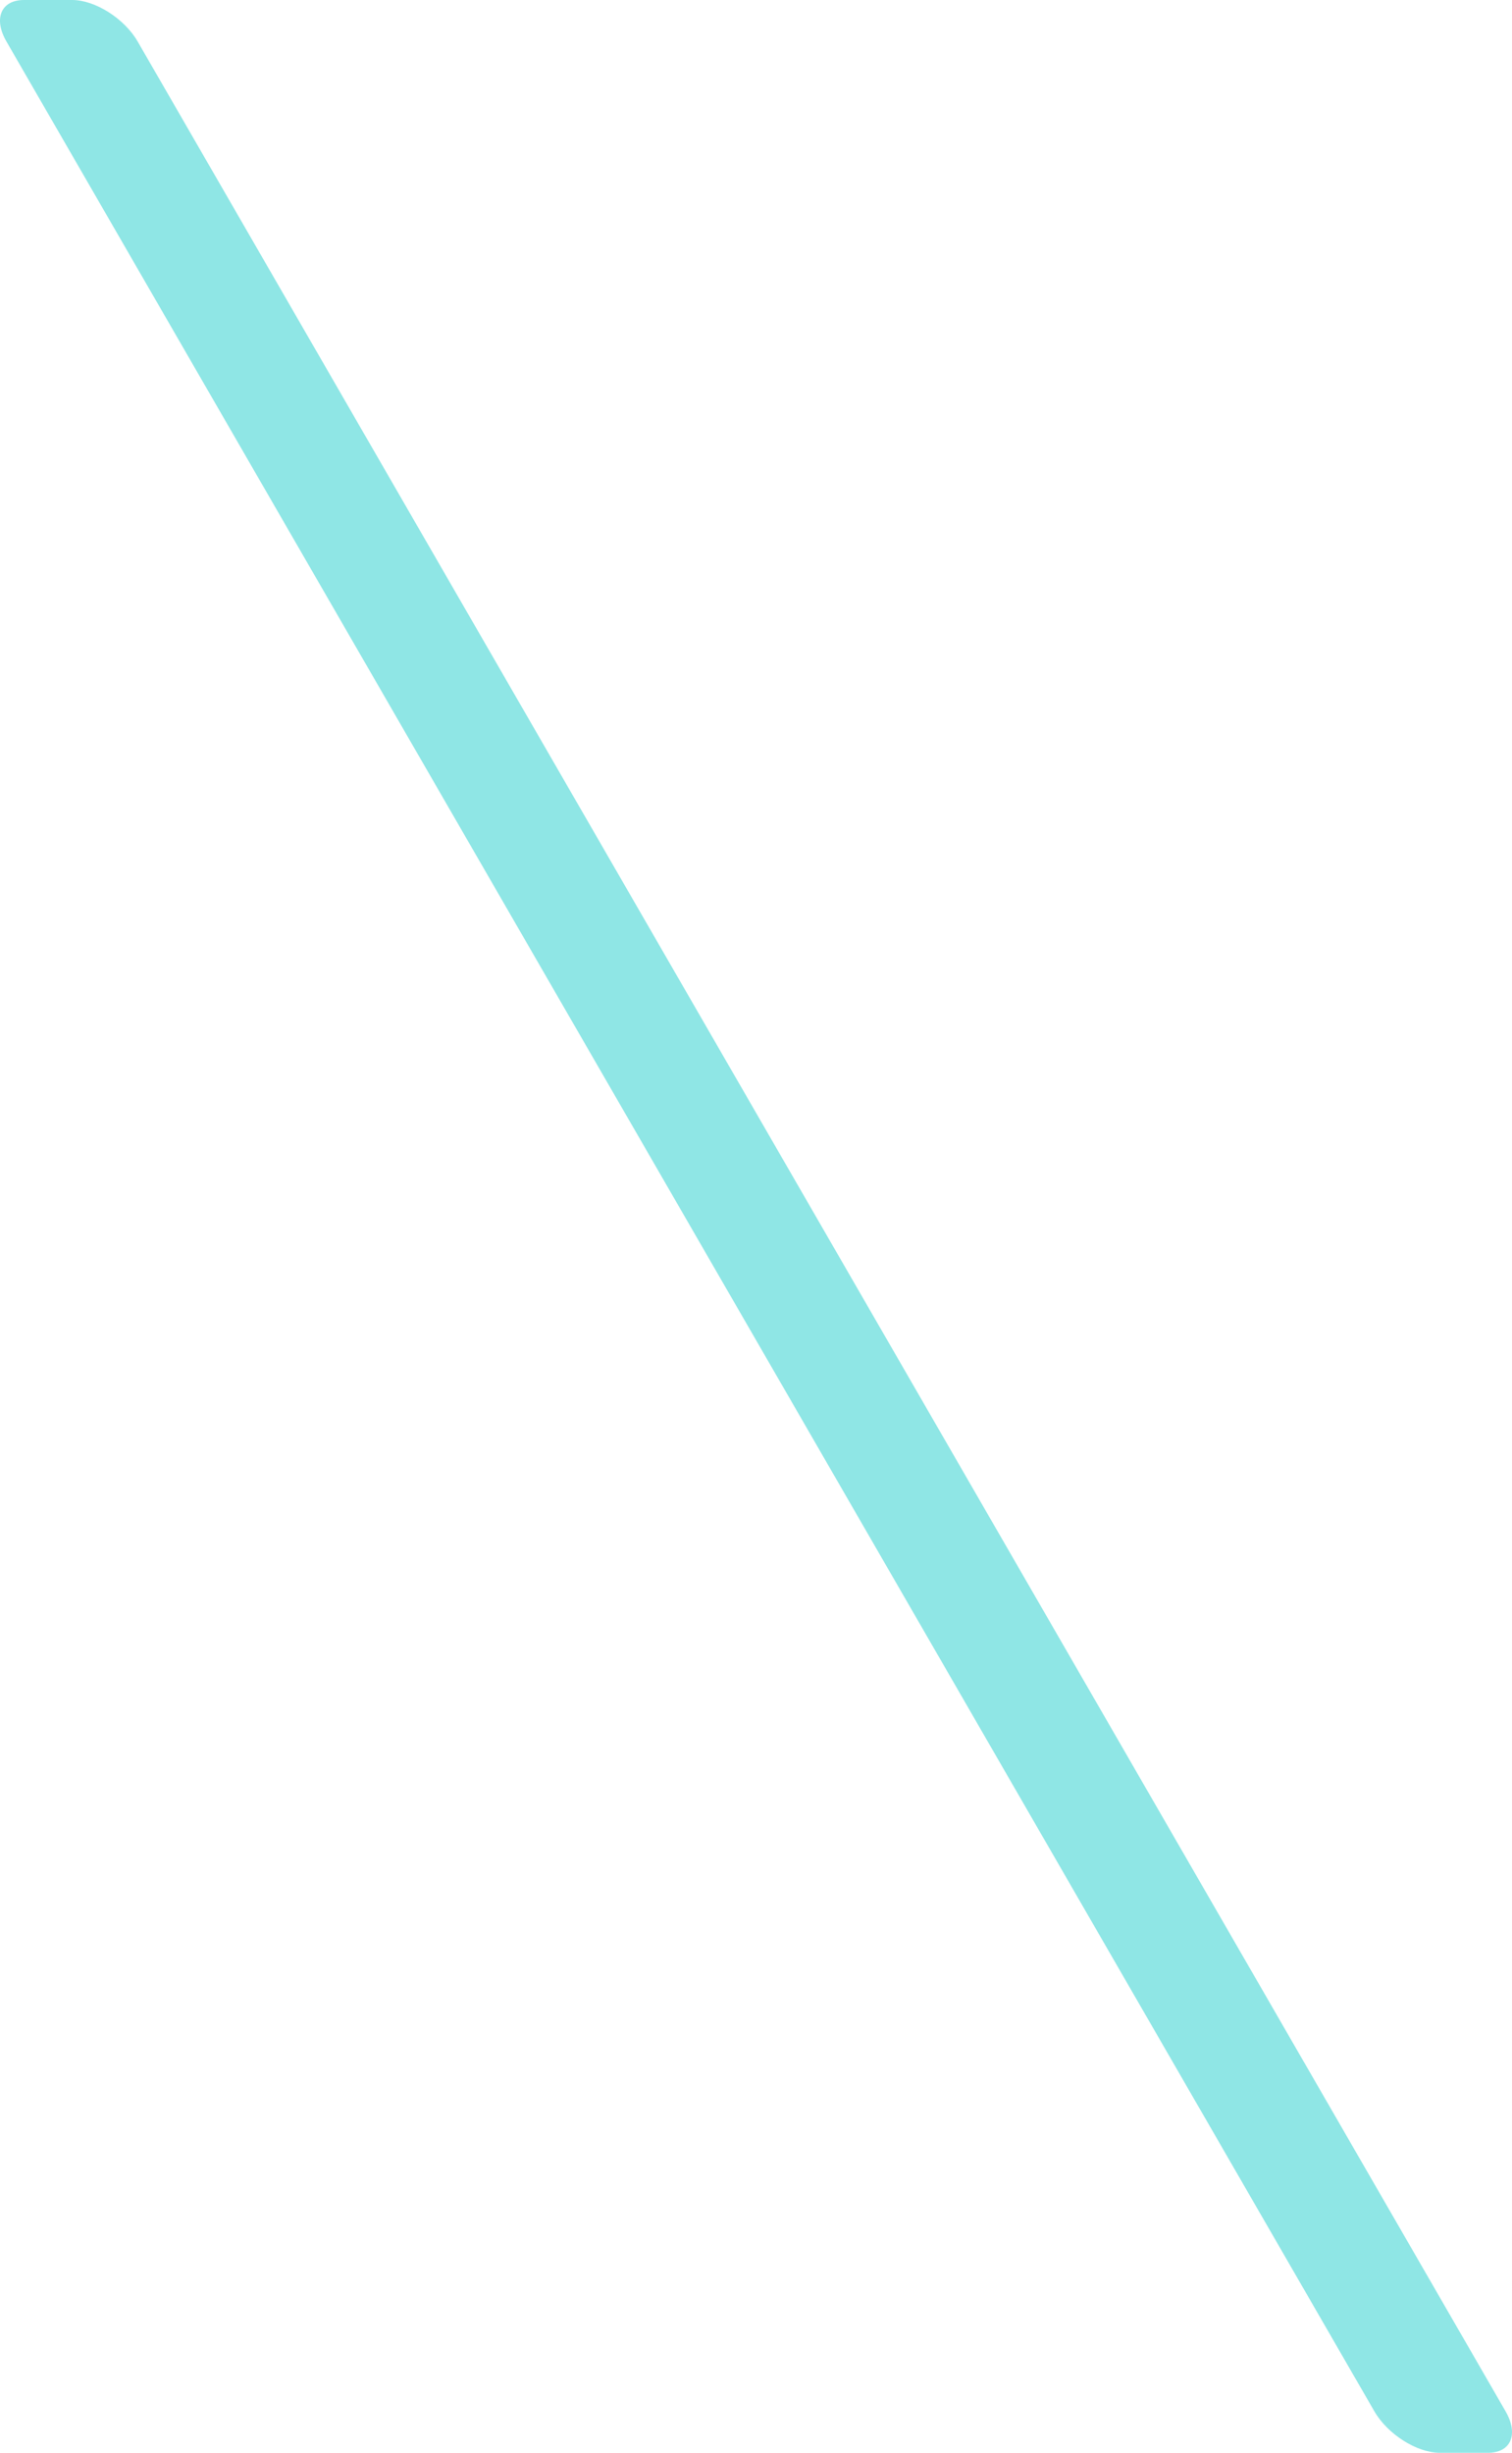 <svg xmlns="http://www.w3.org/2000/svg" xmlns:xlink="http://www.w3.org/1999/xlink" id="_&#xCE;&#xD3;&#xC8;_1" viewBox="0 0 1332.07 2160.45"><defs><style>.cls-1{fill:none;}.cls-2{fill:#8fe6e5;}.cls-3{fill:url(#linear-gradient);}.cls-4{clip-path:url(#clippath-1);}.cls-5{clip-path:url(#clippath);}</style><clipPath id="clippath"><path class="cls-1" d="M1770,0c-38.52,0-60.12,20.86-60.28,51.9v.7c.08,15.25,5.29,32.92,16.17,51.76l1126.82,1951.71c33.28,57.64,106.98,104.37,164.63,104.37h1084.81c38.52,0,60.12-20.86,60.27-51.91v-.68c-.07-15.26-5.29-32.93-16.16-51.77L3019.44,104.37c-33.28-57.64-106.98-104.37-164.63-104.37h-1084.81Z"></path></clipPath><linearGradient id="linear-gradient" x1="1887.08" y1="-3328.94" x2="1892.3" y2="-3328.94" gradientTransform="translate(-1826926.57 -781252.08) rotate(60) scale(478.05 358.53) skewX(-23.41)" gradientUnits="userSpaceOnUse"><stop offset="0" stop-color="#8fe6e5"></stop><stop offset=".5" stop-color="#00b5d3"></stop><stop offset="1" stop-color="#002846"></stop></linearGradient><clipPath id="clippath-1"><rect class="cls-1" x="0" width="1332.07" height="2160.45"></rect></clipPath></defs><g class="cls-5"><polygon class="cls-3" points="462.39 0 1709.72 2160.45 5409.76 2160.45 4162.43 0 462.39 0"></polygon></g><g class="cls-4"><path class="cls-2" d="M63.64,0c20.17,0,45.97,16.35,57.62,36.53l1205.16,2087.39c11.65,20.17,4.74,36.53-15.44,36.53h-42.54c-20.17,0-45.97-16.35-57.62-36.53L5.66,36.53C-5.99,16.35.92,0,21.1,0h42.54Z"></path></g></svg>